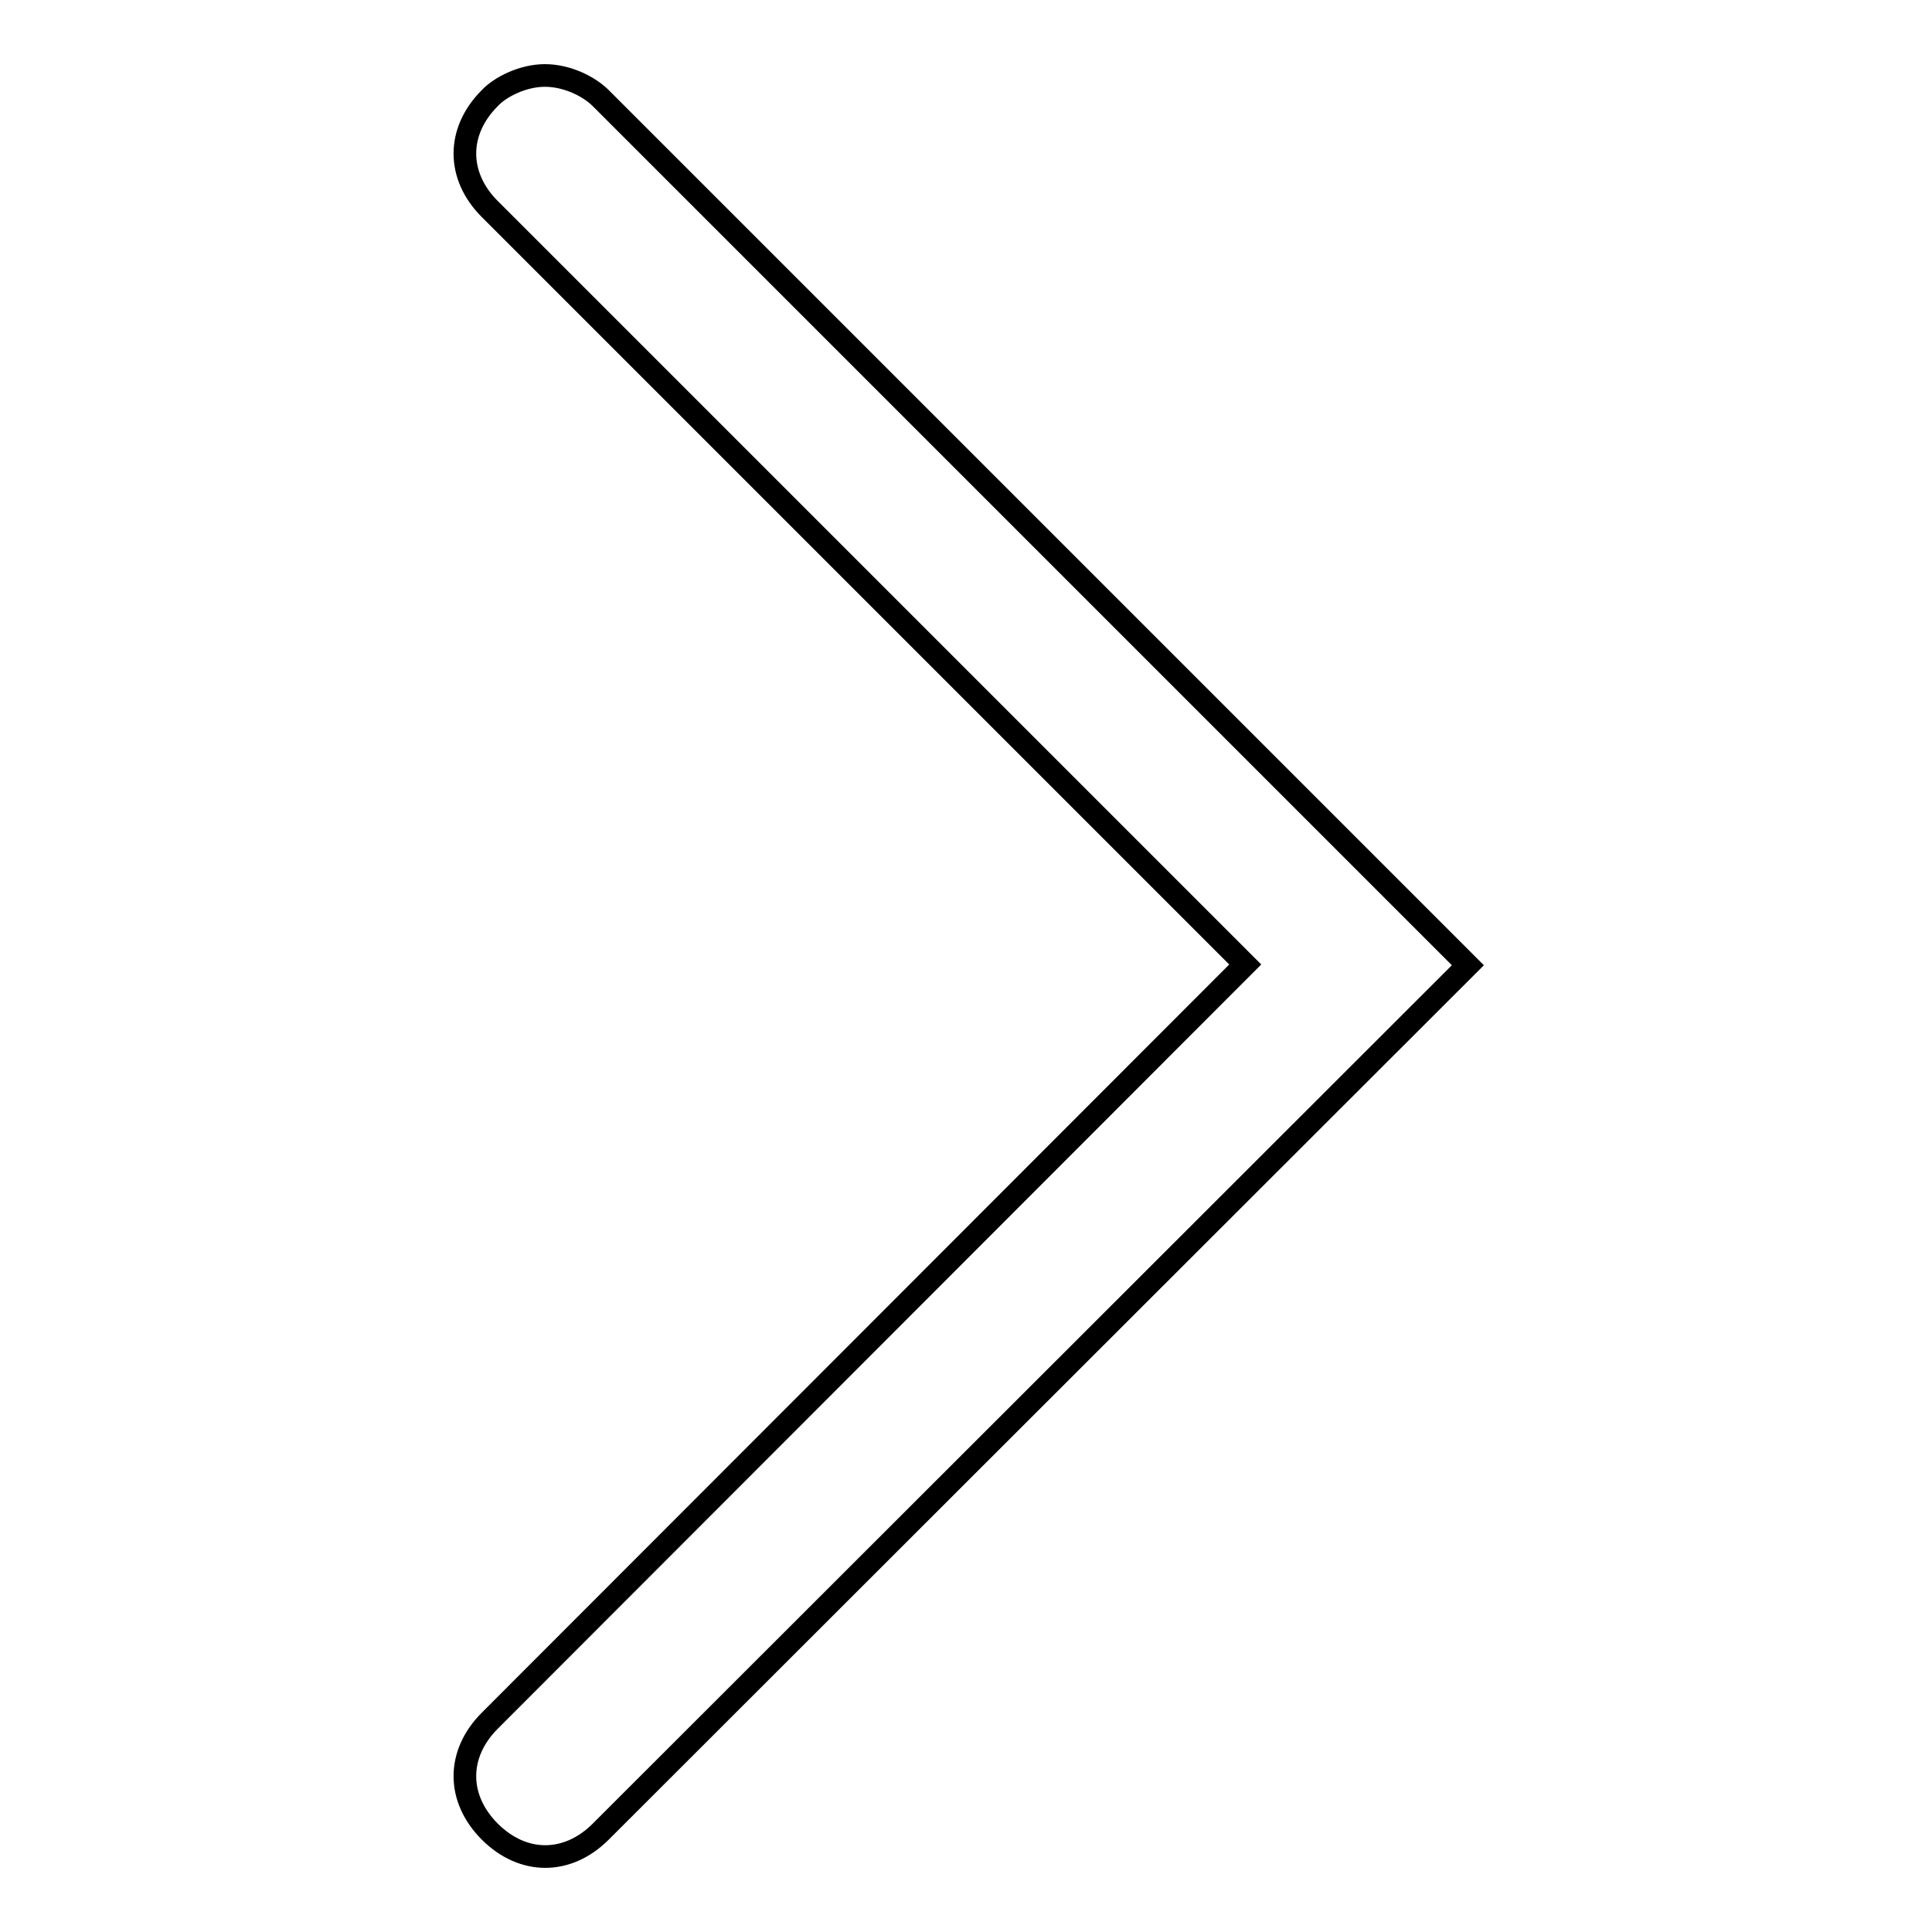 <?xml version="1.0" encoding="utf-8"?>
<!-- Svg Vector Icons : http://www.onlinewebfonts.com/icon -->
<!DOCTYPE svg PUBLIC "-//W3C//DTD SVG 1.1//EN" "http://www.w3.org/Graphics/SVG/1.1/DTD/svg11.dtd">
<svg version="1.1" xmlns="http://www.w3.org/2000/svg" xmlns:xlink="http://www.w3.org/1999/xlink" x="0px" y="0px" viewBox="0 0 256 256" enable-background="new 0 0 256 256" xml:space="preserve">
<g><g><path stroke-width="3" fill-opacity="0" stroke="#000000"  d="M72.2,10c3,0,5.9,1.5,7.4,3l114.9,114.9L79.6,242.7c-4.4,4.4-10.3,4.4-14.7,0c-4.4-4.4-4.4-10.3,0-14.7L165,127.8L64.9,27.7c-4.4-4.4-4.4-10.3,0-14.7C66.3,11.5,69.3,10,72.2,10L72.2,10z"/></g></g>
</svg>